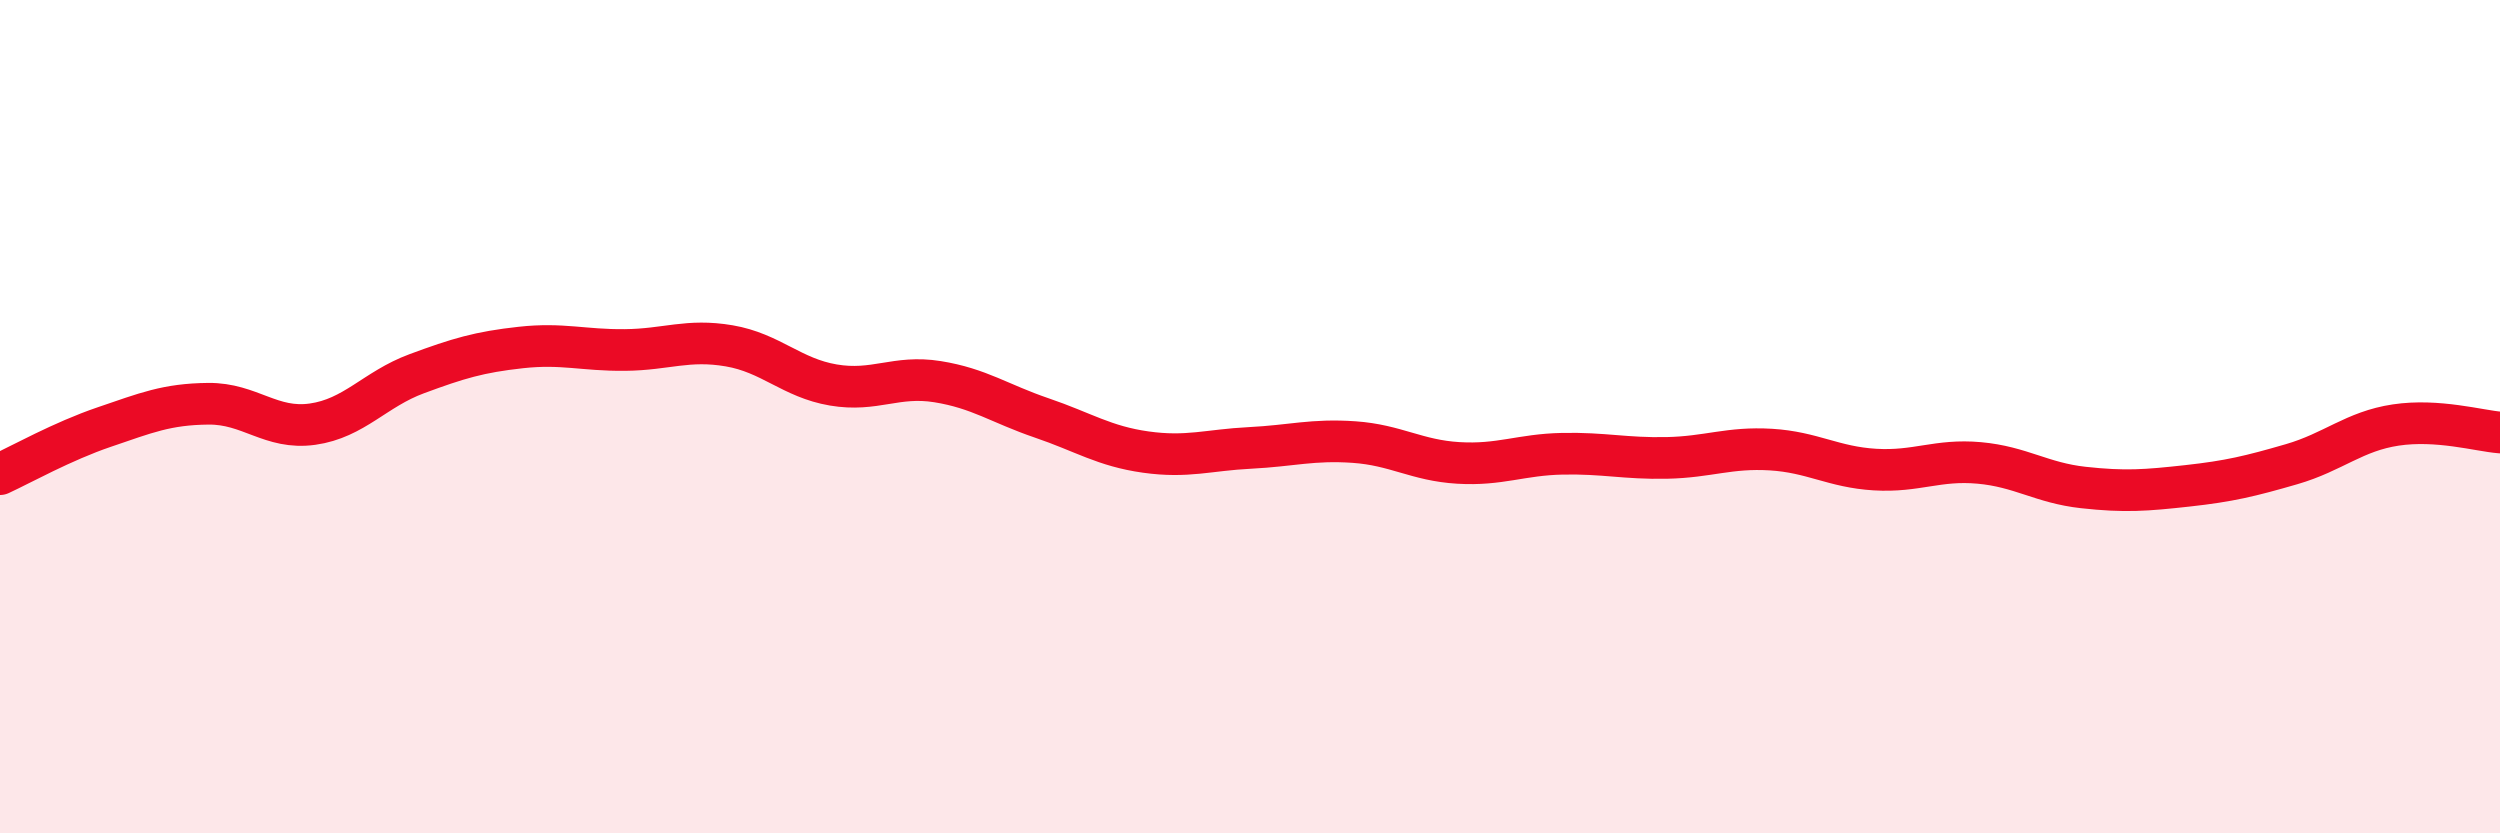 
    <svg width="60" height="20" viewBox="0 0 60 20" xmlns="http://www.w3.org/2000/svg">
      <path
        d="M 0,11.38 C 0.5,11.15 1.5,10.59 2.5,10.25 C 3.5,9.91 4,9.7 5,9.69 C 6,9.68 6.5,10.32 7.5,10.18 C 8.5,10.04 9,9.34 10,8.97 C 11,8.6 11.5,8.45 12.5,8.34 C 13.5,8.23 14,8.41 15,8.4 C 16,8.39 16.5,8.13 17.5,8.3 C 18.5,8.47 19,9.07 20,9.24 C 21,9.41 21.5,9 22.5,9.16 C 23.5,9.32 24,9.69 25,10.03 C 26,10.37 26.5,10.71 27.5,10.85 C 28.5,10.99 29,10.8 30,10.75 C 31,10.7 31.5,10.54 32.5,10.61 C 33.5,10.68 34,11.05 35,11.11 C 36,11.17 36.5,10.91 37.5,10.89 C 38.5,10.87 39,11.01 40,10.99 C 41,10.97 41.5,10.73 42.5,10.79 C 43.5,10.85 44,11.21 45,11.27 C 46,11.33 46.5,11.02 47.5,11.11 C 48.5,11.2 49,11.59 50,11.7 C 51,11.81 51.5,11.77 52.5,11.66 C 53.5,11.55 54,11.43 55,11.14 C 56,10.85 56.5,10.35 57.5,10.2 C 58.5,10.05 59.5,10.34 60,10.38L60 20L0 20Z"
        fill="#EB0A25"
        opacity="0.1"
        stroke-linecap="round"
        stroke-linejoin="round"
      />
      <path
        d="M 0,11.38 C 0.5,11.15 1.5,10.59 2.5,10.25 C 3.5,9.91 4,9.7 5,9.69 C 6,9.68 6.5,10.32 7.5,10.18 C 8.5,10.04 9,9.34 10,8.97 C 11,8.6 11.5,8.45 12.5,8.34 C 13.5,8.23 14,8.41 15,8.4 C 16,8.39 16.5,8.13 17.5,8.3 C 18.5,8.47 19,9.07 20,9.24 C 21,9.41 21.5,9 22.5,9.16 C 23.5,9.32 24,9.69 25,10.03 C 26,10.37 26.5,10.71 27.5,10.85 C 28.5,10.99 29,10.8 30,10.75 C 31,10.7 31.5,10.54 32.5,10.61 C 33.5,10.68 34,11.05 35,11.11 C 36,11.17 36.5,10.91 37.5,10.89 C 38.5,10.87 39,11.01 40,10.99 C 41,10.97 41.5,10.73 42.5,10.79 C 43.5,10.85 44,11.21 45,11.27 C 46,11.33 46.5,11.02 47.5,11.11 C 48.5,11.2 49,11.59 50,11.7 C 51,11.81 51.5,11.77 52.5,11.66 C 53.5,11.55 54,11.43 55,11.14 C 56,10.85 56.5,10.35 57.5,10.2 C 58.5,10.05 59.5,10.34 60,10.38"
        stroke="#EB0A25"
        stroke-width="1"
        fill="none"
        stroke-linecap="round"
        stroke-linejoin="round"
      />
    </svg>
  